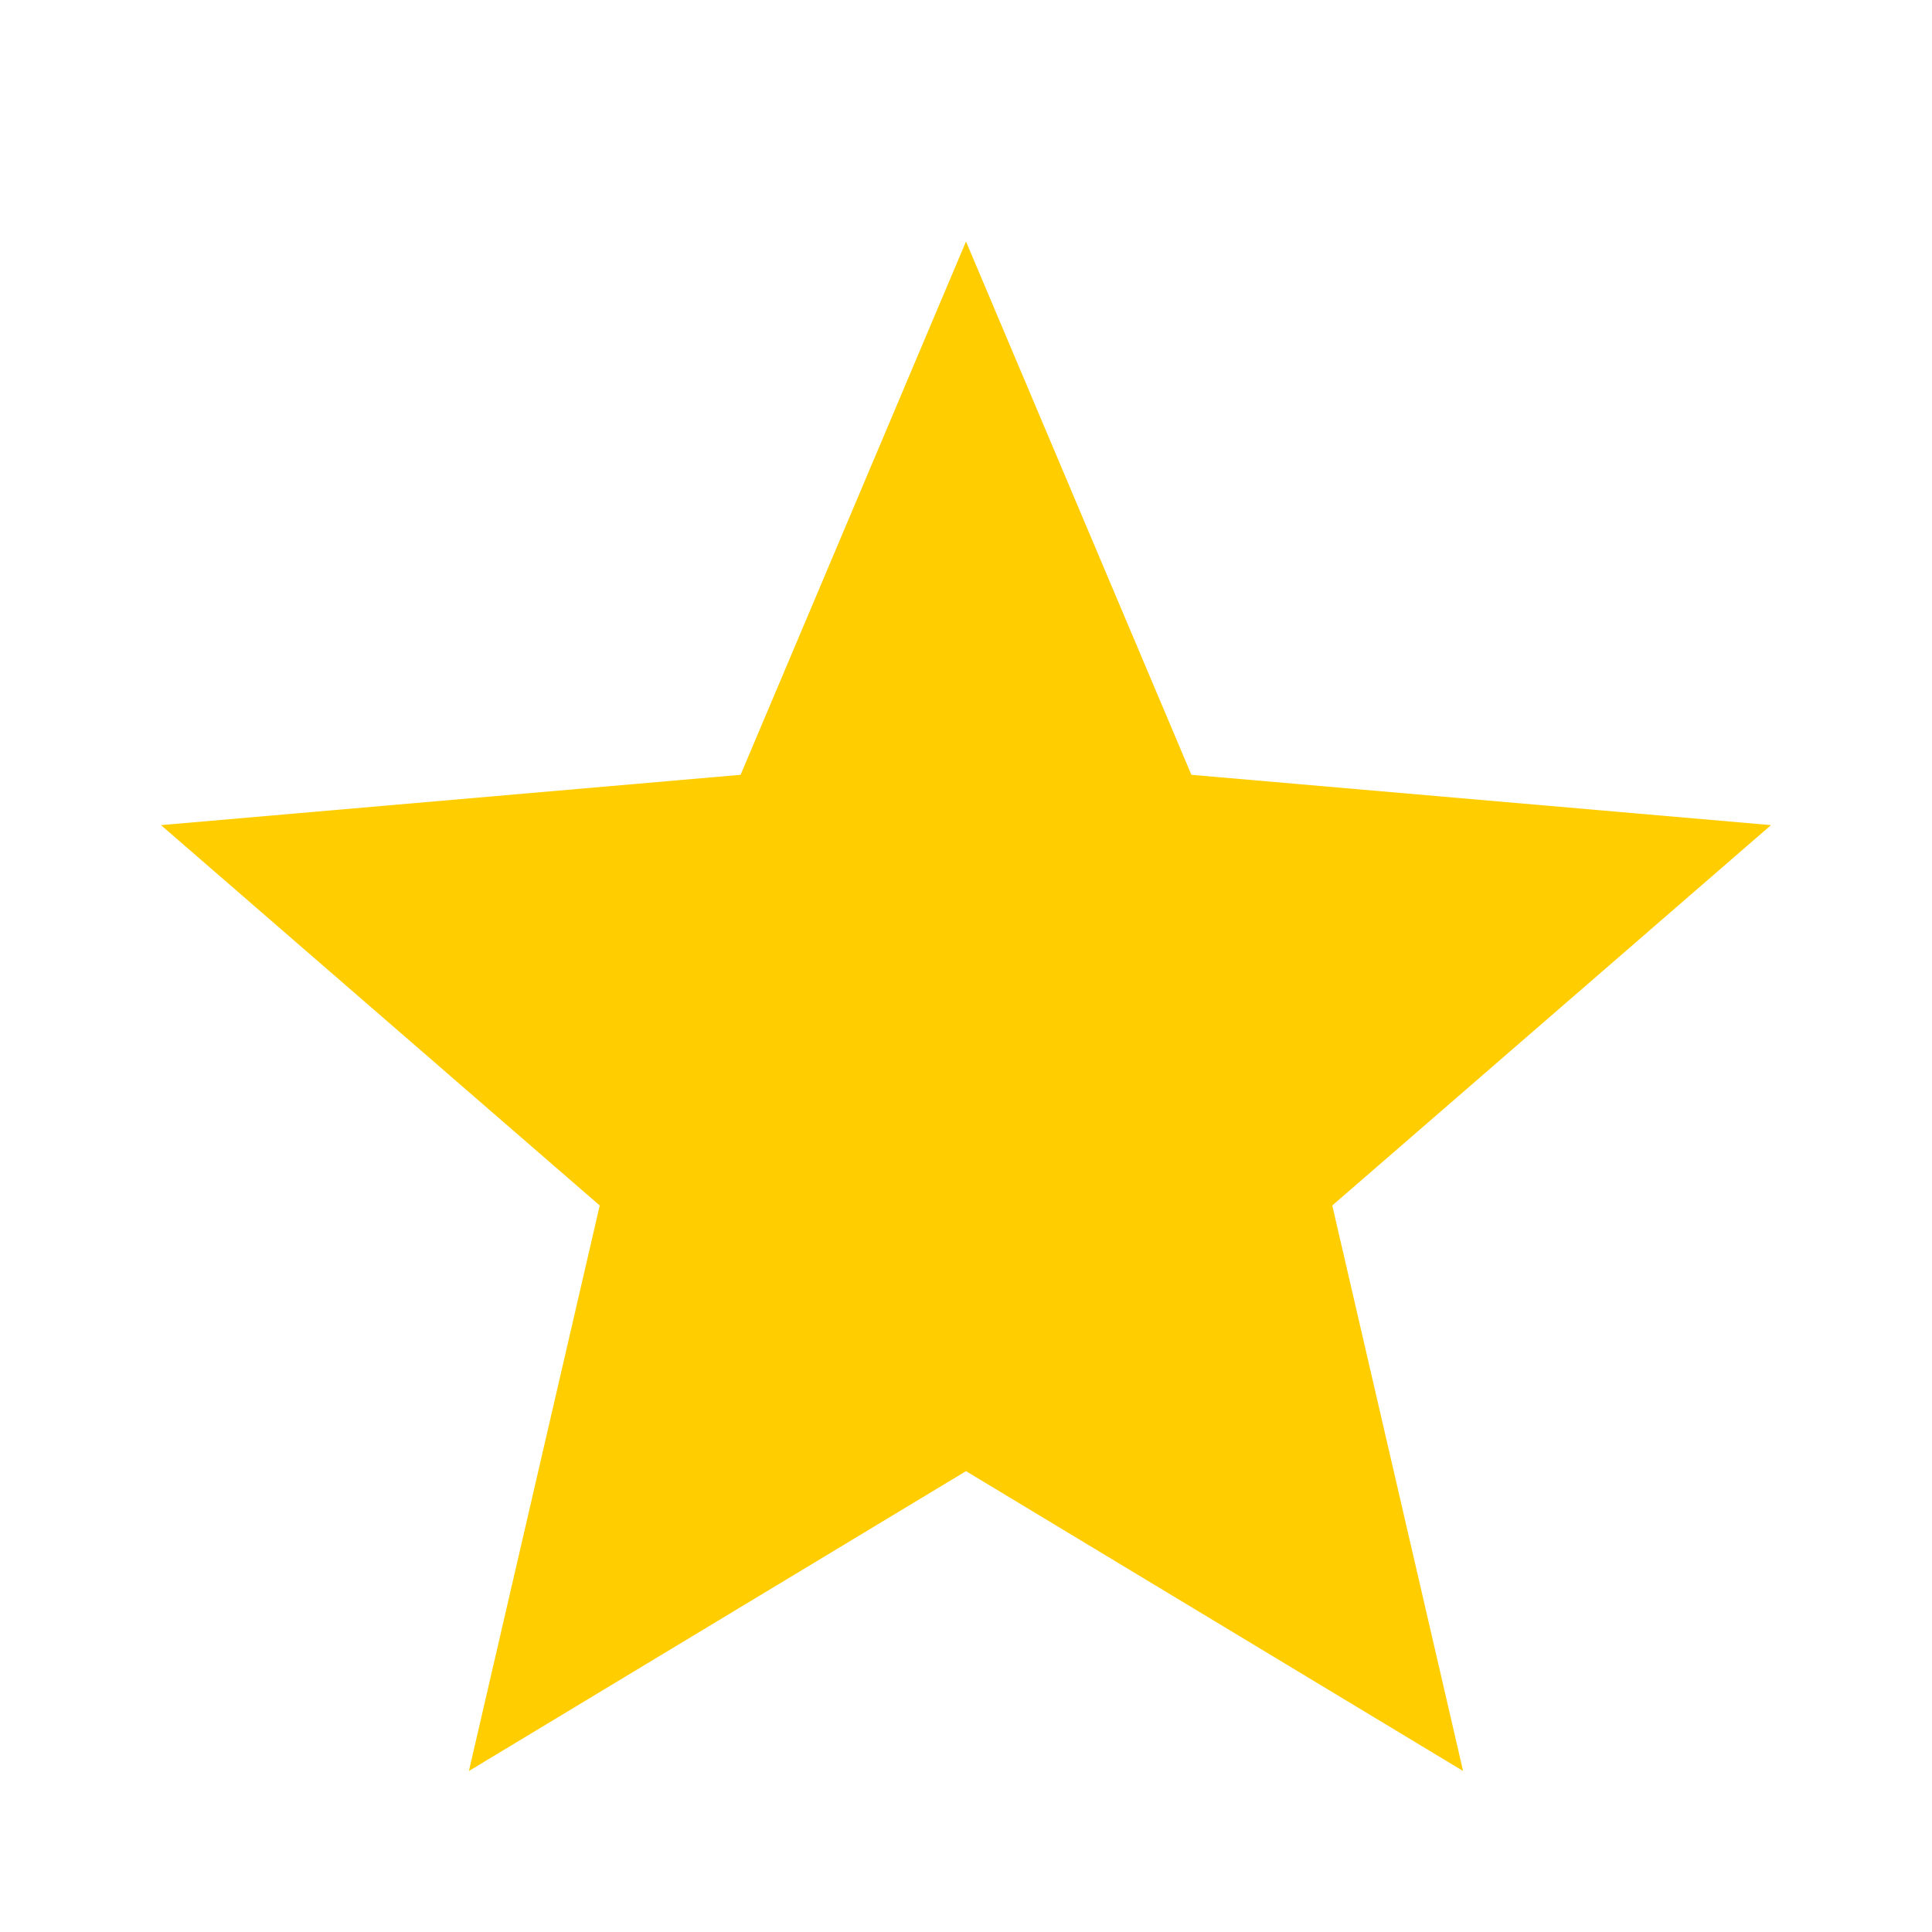 <svg xmlns="http://www.w3.org/2000/svg" height="48" viewBox="0 96 960 960" width="48"><path d="m233 976 65-281L80 506l288-25 112-265 112 265 288 25-218 189 65 281-247-149-247 149Z" fill="#FFCD00"/></svg>
